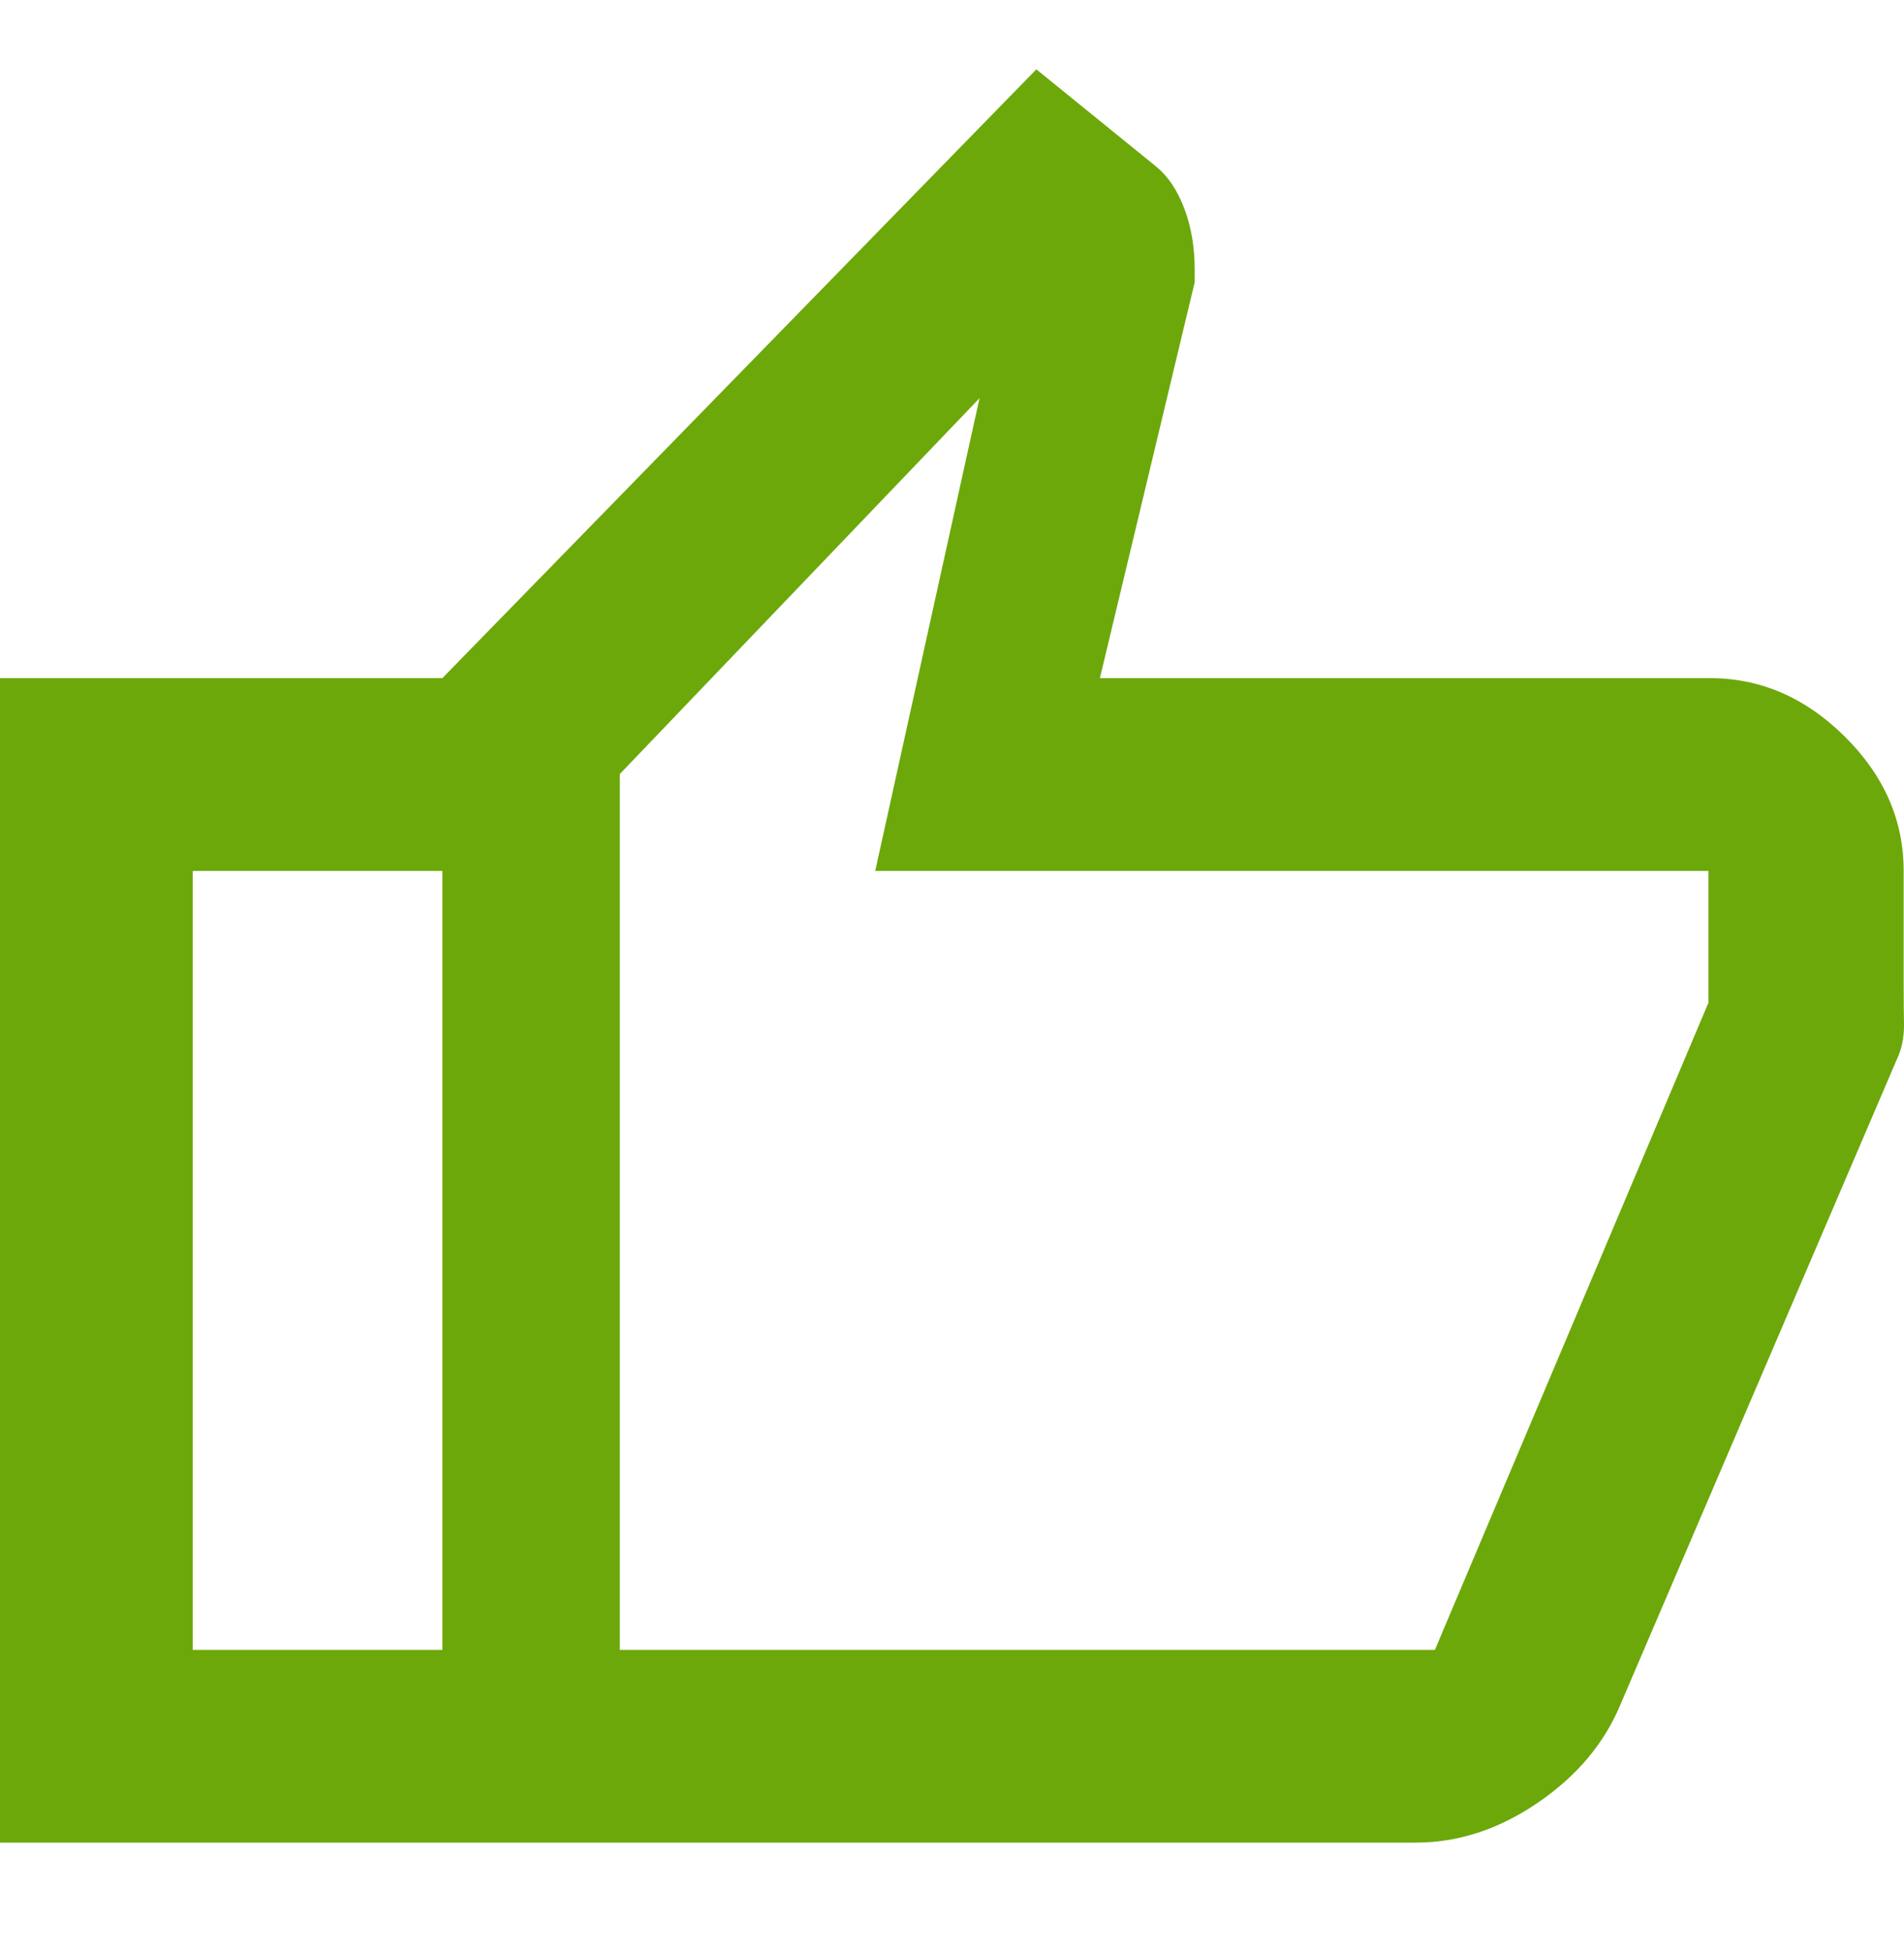 <svg width="40" height="41" viewBox="0 0 40 41" fill="none" xmlns="http://www.w3.org/2000/svg">
<path d="M29.747 38.695H9.293V14.241L21.772 1.456L24.298 3.505C24.544 3.71 24.739 4.003 24.882 4.383C25.026 4.764 25.098 5.19 25.098 5.66V5.93L23.107 14.241H35.927C36.987 14.241 37.93 14.65 38.755 15.467C39.581 16.285 39.993 17.226 39.993 18.29V20.715C39.993 20.967 39.995 21.231 40 21.506C40.004 21.781 39.954 22.028 39.849 22.248L34.033 35.819C33.689 36.631 33.11 37.313 32.294 37.866C31.479 38.419 30.629 38.695 29.747 38.695ZM13.021 34.647H30.145L35.892 21.056V18.29H18.387L20.578 8.362L13.021 16.255V34.647ZM9.293 14.241V18.29H4.049V34.647H9.293V38.695H0V14.241H9.293Z" fill="#6DA80B"/>
</svg>
